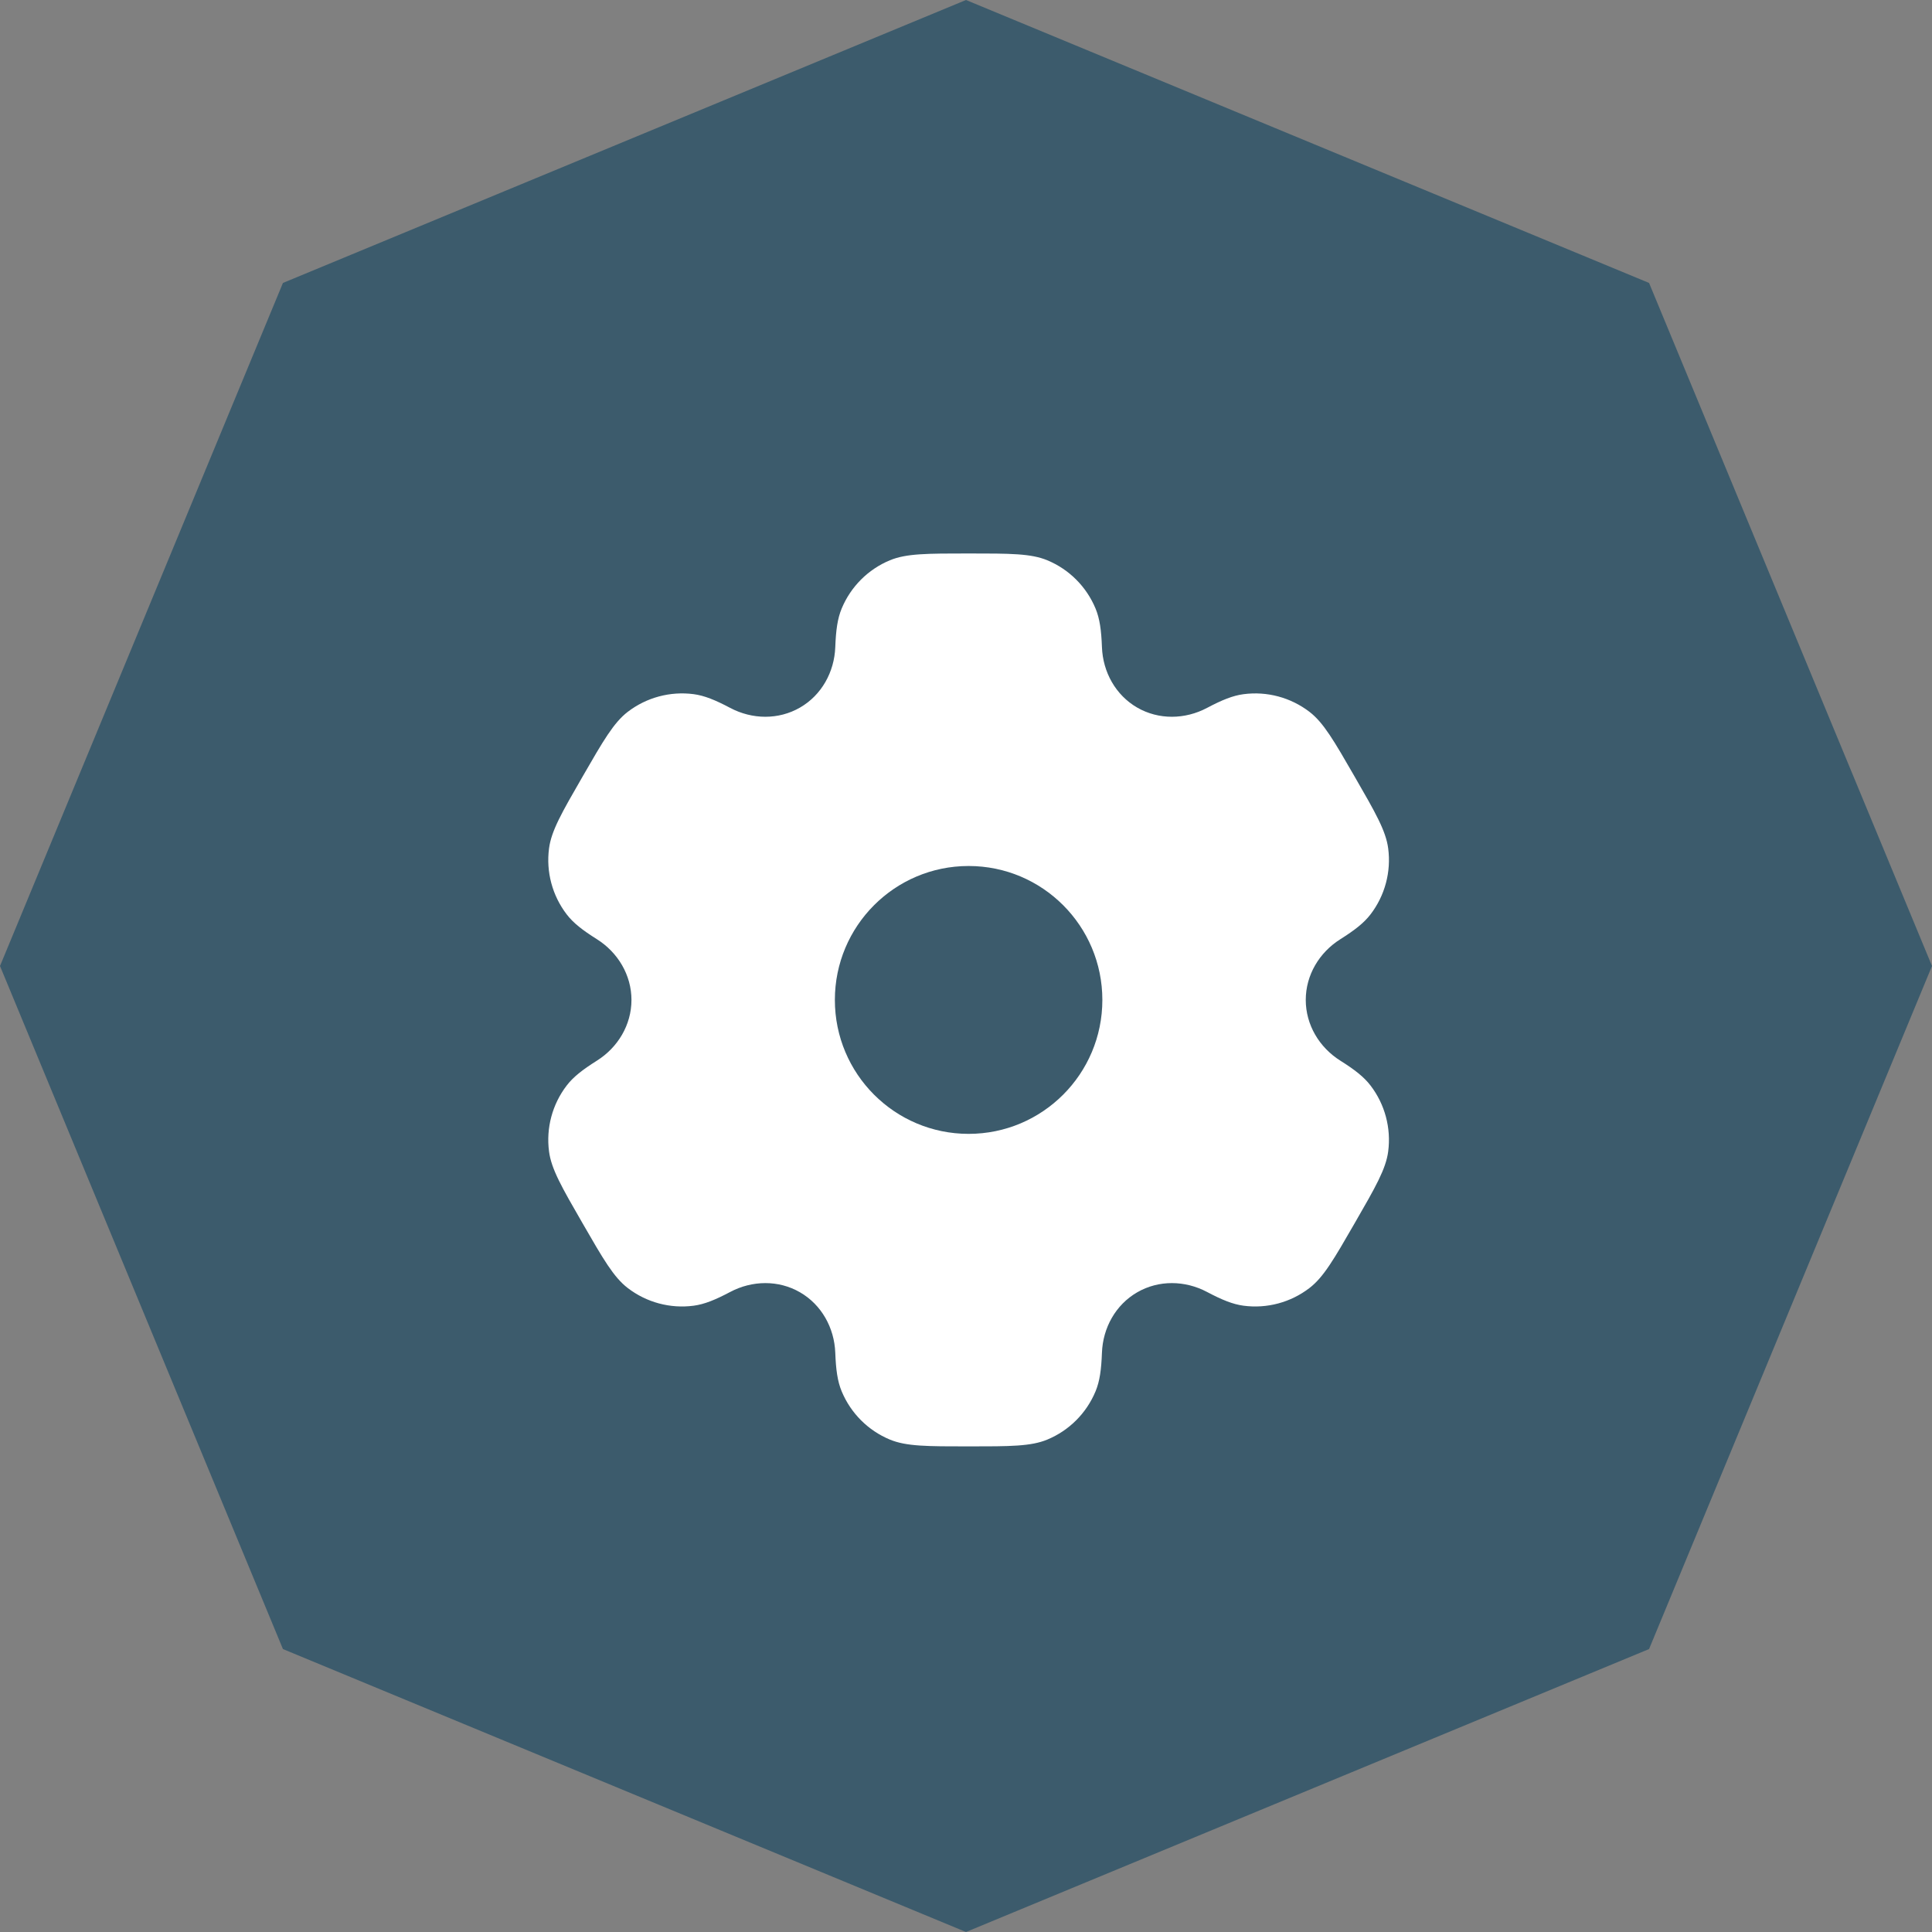 <svg width="71" height="71" viewBox="0 0 71 71" fill="none" xmlns="http://www.w3.org/2000/svg">
<rect x="0" y="0" width="71" height="71" fill="#808080" stroke="none"/>
<g clip-path="url(#clip0_10_13)">
<path d="M35.5 0L60.602 10.398L71 35.5L60.602 60.602L35.5 71L10.398 60.602L0 35.5L10.398 10.398L35.5 0Z" fill="#3C5B6C"/>
<path fill-rule="evenodd" clip-rule="evenodd" d="M38.488 20.59C37.886 20.34 37.123 20.34 35.596 20.34C34.069 20.34 33.306 20.34 32.703 20.59C31.901 20.923 31.263 21.562 30.93 22.366C30.778 22.733 30.719 23.16 30.696 23.783C30.661 24.698 30.193 25.545 29.401 26.002C28.609 26.46 27.642 26.443 26.834 26.015C26.284 25.724 25.885 25.562 25.492 25.51C24.63 25.397 23.759 25.631 23.069 26.16C22.552 26.558 22.17 27.22 21.407 28.544C20.643 29.868 20.262 30.53 20.177 31.177C20.063 32.04 20.297 32.913 20.826 33.603C21.067 33.918 21.407 34.183 21.934 34.514C22.708 35.002 23.206 35.832 23.206 36.747C23.206 37.663 22.708 38.493 21.934 38.98C21.407 39.312 21.067 39.577 20.826 39.892C20.297 40.582 20.063 41.455 20.177 42.317C20.262 42.964 20.643 43.627 21.407 44.951C22.17 46.275 22.552 46.937 23.069 47.334C23.759 47.864 24.63 48.098 25.492 47.984C25.885 47.932 26.284 47.77 26.834 47.479C27.642 47.051 28.609 47.034 29.401 47.492C30.193 47.95 30.661 48.797 30.696 49.712C30.719 50.335 30.778 50.762 30.93 51.128C31.263 51.932 31.901 52.571 32.703 52.904C33.306 53.154 34.069 53.154 35.596 53.154C37.123 53.154 37.886 53.154 38.488 52.904C39.291 52.571 39.929 51.932 40.262 51.128C40.414 50.762 40.473 50.335 40.496 49.712C40.53 48.797 40.999 47.95 41.791 47.492C42.583 47.034 43.55 47.051 44.358 47.479C44.908 47.77 45.307 47.932 45.7 47.984C46.562 48.098 47.433 47.864 48.122 47.334C48.64 46.937 49.022 46.275 49.785 44.95C50.548 43.626 50.93 42.964 51.015 42.317C51.128 41.455 50.895 40.582 50.366 39.892C50.124 39.576 49.785 39.311 49.258 38.98C48.484 38.493 47.986 37.663 47.986 36.747C47.986 35.831 48.484 35.002 49.258 34.515C49.785 34.183 50.124 33.918 50.366 33.603C50.895 32.913 51.129 32.04 51.015 31.177C50.93 30.53 50.548 29.868 49.785 28.544C49.022 27.22 48.64 26.558 48.123 26.16C47.433 25.631 46.562 25.397 45.7 25.511C45.307 25.562 44.908 25.724 44.358 26.015C43.55 26.443 42.583 26.46 41.791 26.003C40.999 25.545 40.53 24.698 40.496 23.782C40.473 23.16 40.414 22.733 40.262 22.366C39.929 21.562 39.291 20.923 38.488 20.59ZM35.596 41.669C38.311 41.669 40.511 39.466 40.511 36.747C40.511 34.029 38.311 31.825 35.596 31.825C32.881 31.825 30.681 34.029 30.681 36.747C30.681 39.466 32.881 41.669 35.596 41.669Z" fill="white"/>
</g>
<defs>
<clipPath id="clip0_10_13">
<rect width="71" height="71" fill="white"/>
</clipPath>
</defs>
</svg>
